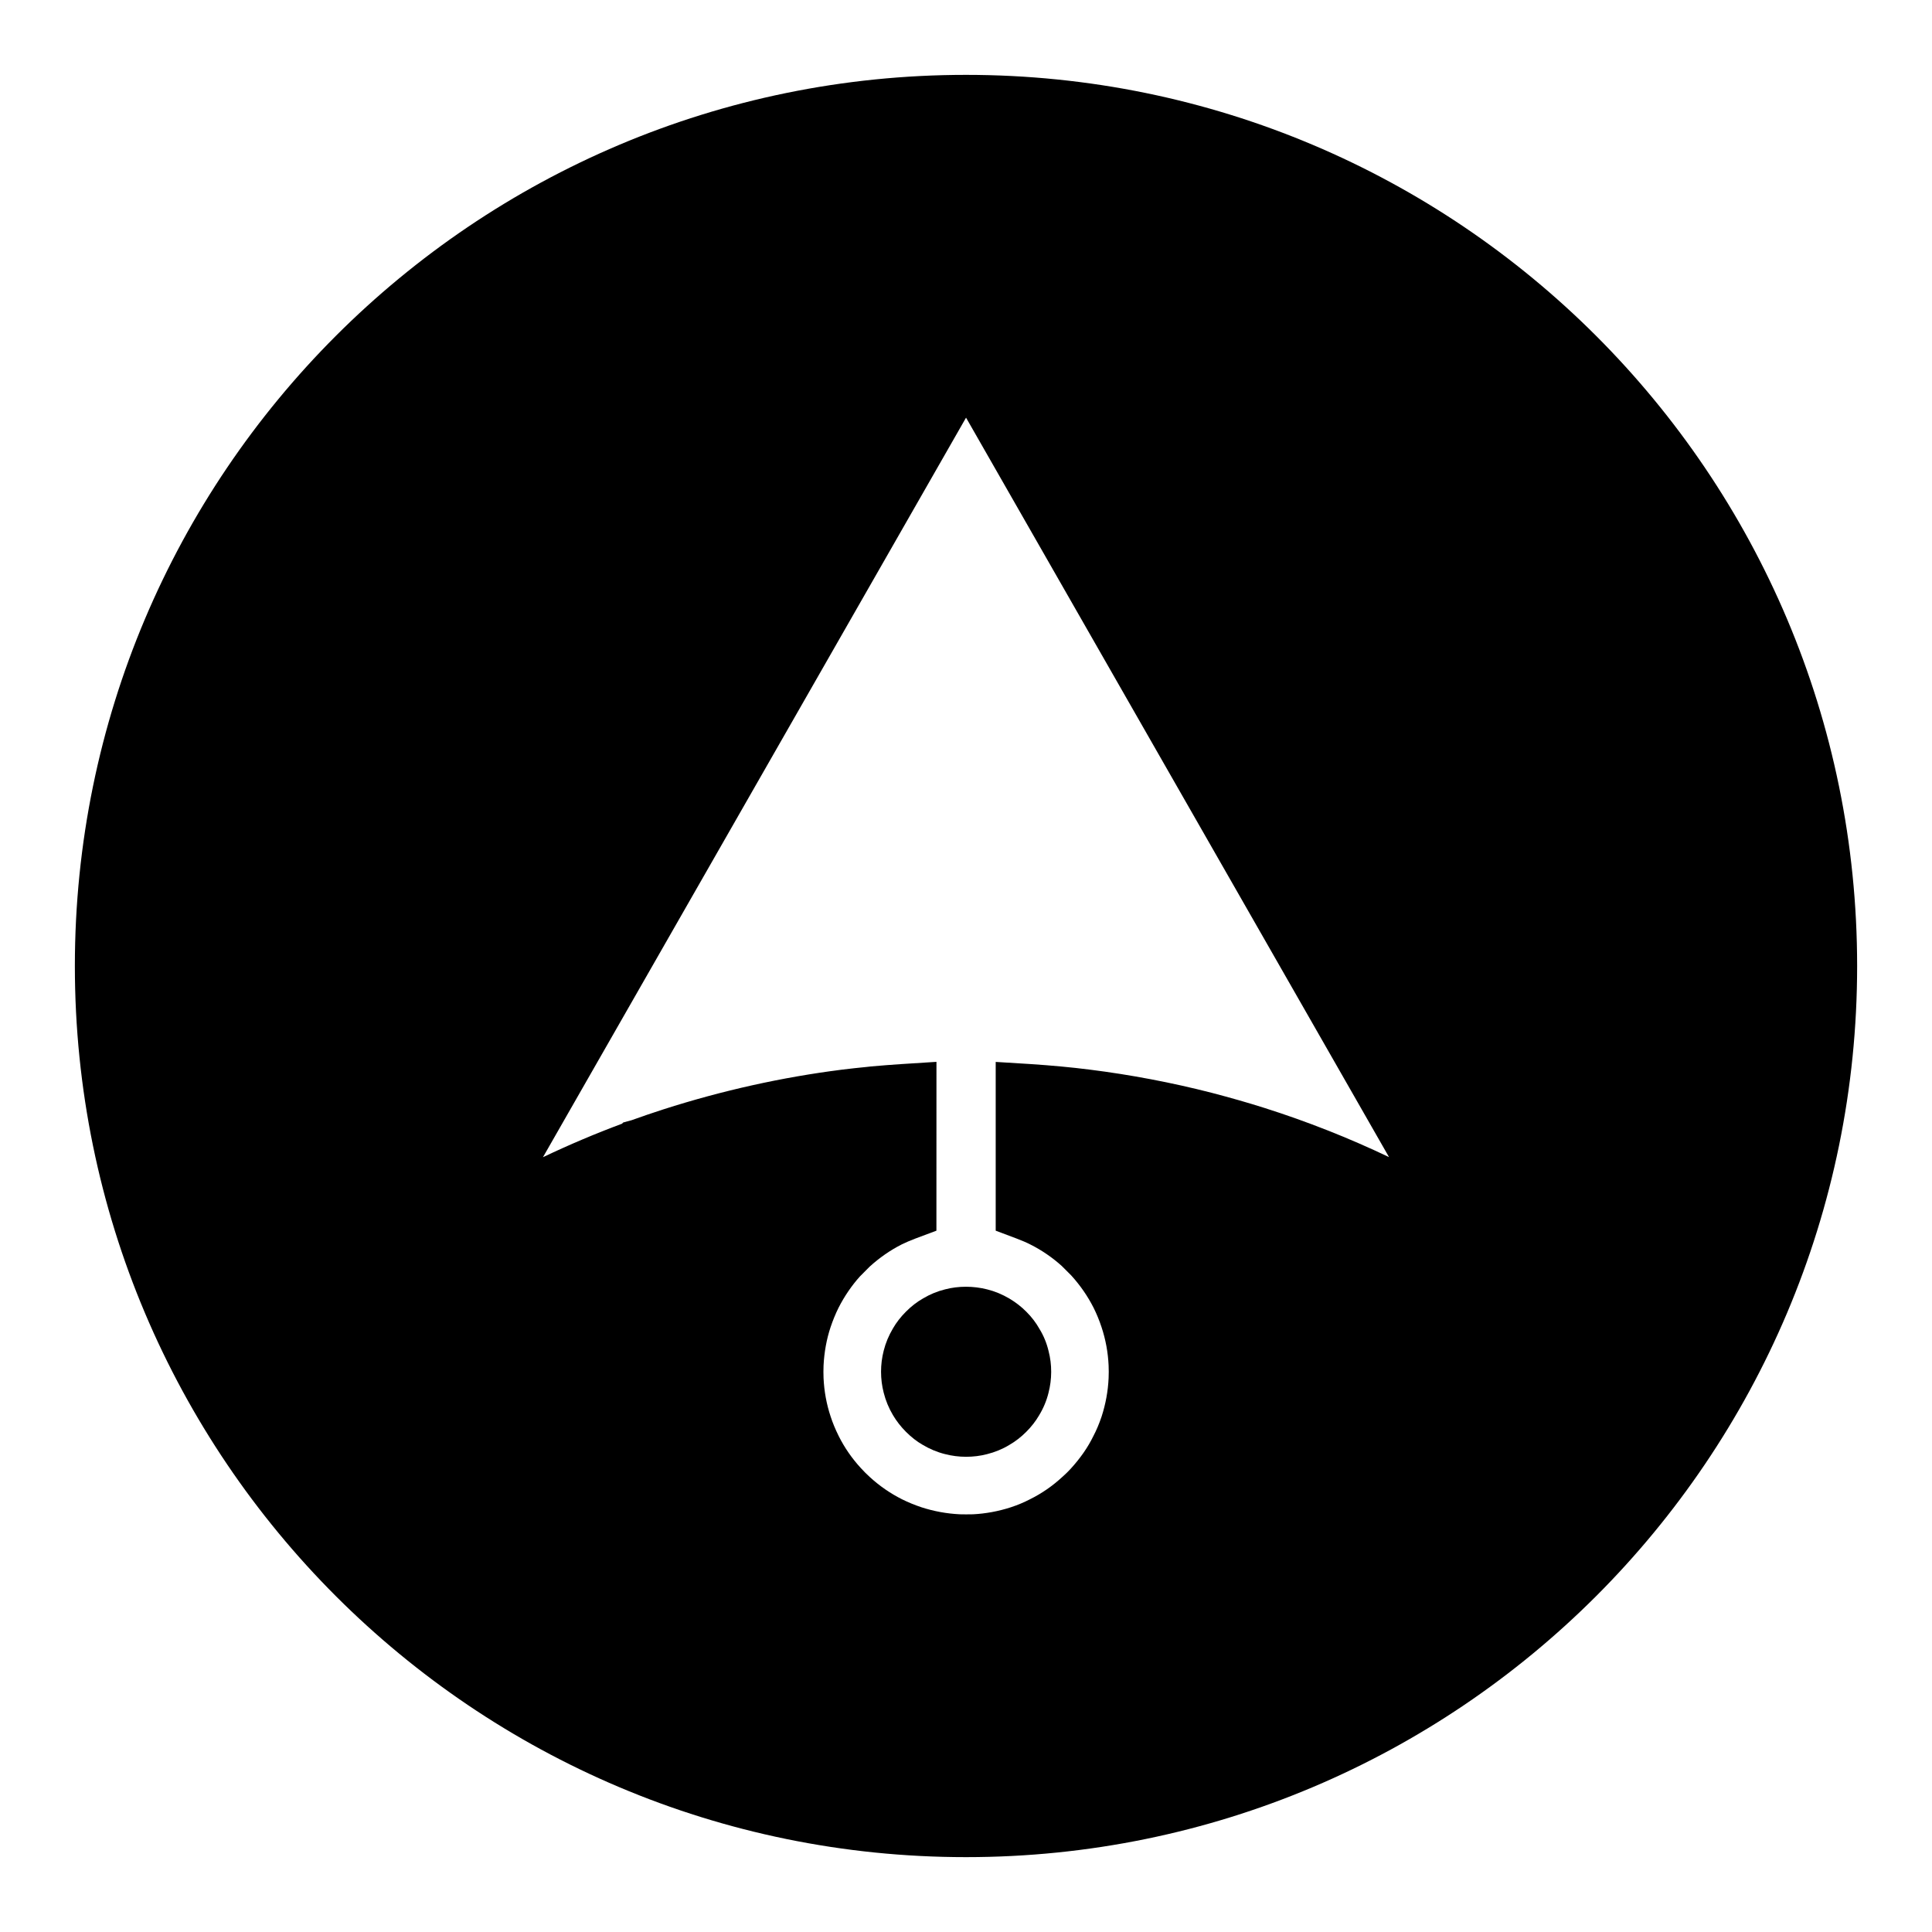 <?xml version="1.0" encoding="UTF-8"?>
<!-- The Best Svg Icon site in the world: iconSvg.co, Visit us! https://iconsvg.co -->
<svg fill="#000000" width="800px" height="800px" version="1.1" viewBox="144 144 512 512" xmlns="http://www.w3.org/2000/svg">
 <g>
  <path d="m394.48 485.69c-2.074 0.508-4.059 1.332-5.824 2.387-1.609 0.914-3.152 2.098-4.559 3.516-1.426 1.422-2.57 2.914-3.453 4.449-1.117 1.879-1.945 3.863-2.449 5.883-0.945 3.668-0.945 7.547 0 11.184 0.523 2.074 1.344 4.059 2.43 5.883 0.938 1.594 2.109 3.098 3.473 4.465 1.41 1.41 2.922 2.582 4.387 3.418 1.859 1.117 3.856 1.953 5.902 2.465 1.852 0.484 3.742 0.723 5.637 0.723s3.773-0.234 5.516-0.688c2.113-0.523 4.129-1.355 5.883-2.418 1.645-0.945 3.176-2.129 4.535-3.5 1.371-1.359 2.523-2.856 3.406-4.371 1.145-1.875 1.988-3.894 2.488-5.934 0.957-3.656 0.957-7.535 0.035-11.078-0.492-2.109-1.332-4.129-2.387-5.84-0.922-1.66-2.113-3.223-3.516-4.613-1.297-1.312-2.797-2.481-4.481-3.484-1.895-1.117-3.883-1.941-5.887-2.434-3.672-0.941-7.66-0.926-11.137-0.012z"/>
  <path d="m400 163.84c-130.43 0-236.16 105.73-236.16 236.16s105.73 236.16 236.16 236.16c130.43 0 236.16-105.73 236.16-236.16 0.004-130.43-105.73-236.16-236.16-236.16zm79.172 273.8c-4.328-1.375-8.91-2.688-14.016-4.023-10.645-2.731-21.531-4.797-32.344-6.152-4.914-0.625-10.086-1.102-15.828-1.484l-9.113-0.562v44.723l5.531 2.082c1.418 0.539 2.562 1.023 3.633 1.57 3.023 1.512 5.883 3.481 8.344 5.703l2.508 2.508c2.387 2.625 4.375 5.512 5.918 8.551 0.793 1.594 1.512 3.32 2.109 5.137 1.09 3.269 1.723 6.695 1.879 10.188 0.051 1.117 0.047 2.219 0 3.32-0.152 3.434-0.781 6.871-1.852 10.18-0.66 1.953-1.34 3.574-2.195 5.211-1.453 2.981-3.449 5.852-6.035 8.68-0.234 0.27-0.504 0.535-0.828 0.859l-0.473 0.461c-0.227 0.215-0.453 0.441-0.902 0.828-2.594 2.394-5.453 4.375-8.602 5.926-1.531 0.797-3.227 1.508-5.012 2.094-3.281 1.07-6.711 1.699-10.039 1.863l-1.844 0.02c-0.578 0-1.148-0.012-1.633-0.02-3.484-0.164-6.938-0.805-10.203-1.867-1.777-0.594-3.531-1.312-5.168-2.129-3.074-1.547-5.934-3.527-8.512-5.887-0.41-0.371-0.812-0.766-1.203-1.148-0.379-0.383-0.75-0.766-1.164-1.223-2.363-2.57-4.344-5.434-5.871-8.5-0.898-1.812-1.594-3.488-2.141-5.184-1.082-3.254-1.707-6.676-1.867-10.164-0.043-1.105-0.043-2.211 0-3.281 0.172-3.562 0.797-7 1.852-10.18 0.621-1.852 1.34-3.594 2.121-5.168 1.57-3.086 3.531-5.945 5.672-8.309l2.57-2.586c2.602-2.367 5.484-4.367 8.5-5.894 1.027-0.504 2.188-1.008 3.637-1.559l5.559-2.078 0.012-44.746-9.121 0.582c-2.715 0.184-5.426 0.379-8.23 0.637l-1.172 0.133c-2.098 0.211-4.231 0.43-6.383 0.699-15.98 2.016-31.945 5.566-47.453 10.539-2.824 0.902-5.641 1.875-8.453 2.883l-2.199 0.598-0.324 0.324c-7.016 2.613-14.039 5.582-20.945 8.875l112.12-195.99 112.09 195.96c-10.652-5.078-21.707-9.438-32.922-12.996z"/>
 </g>
</svg>